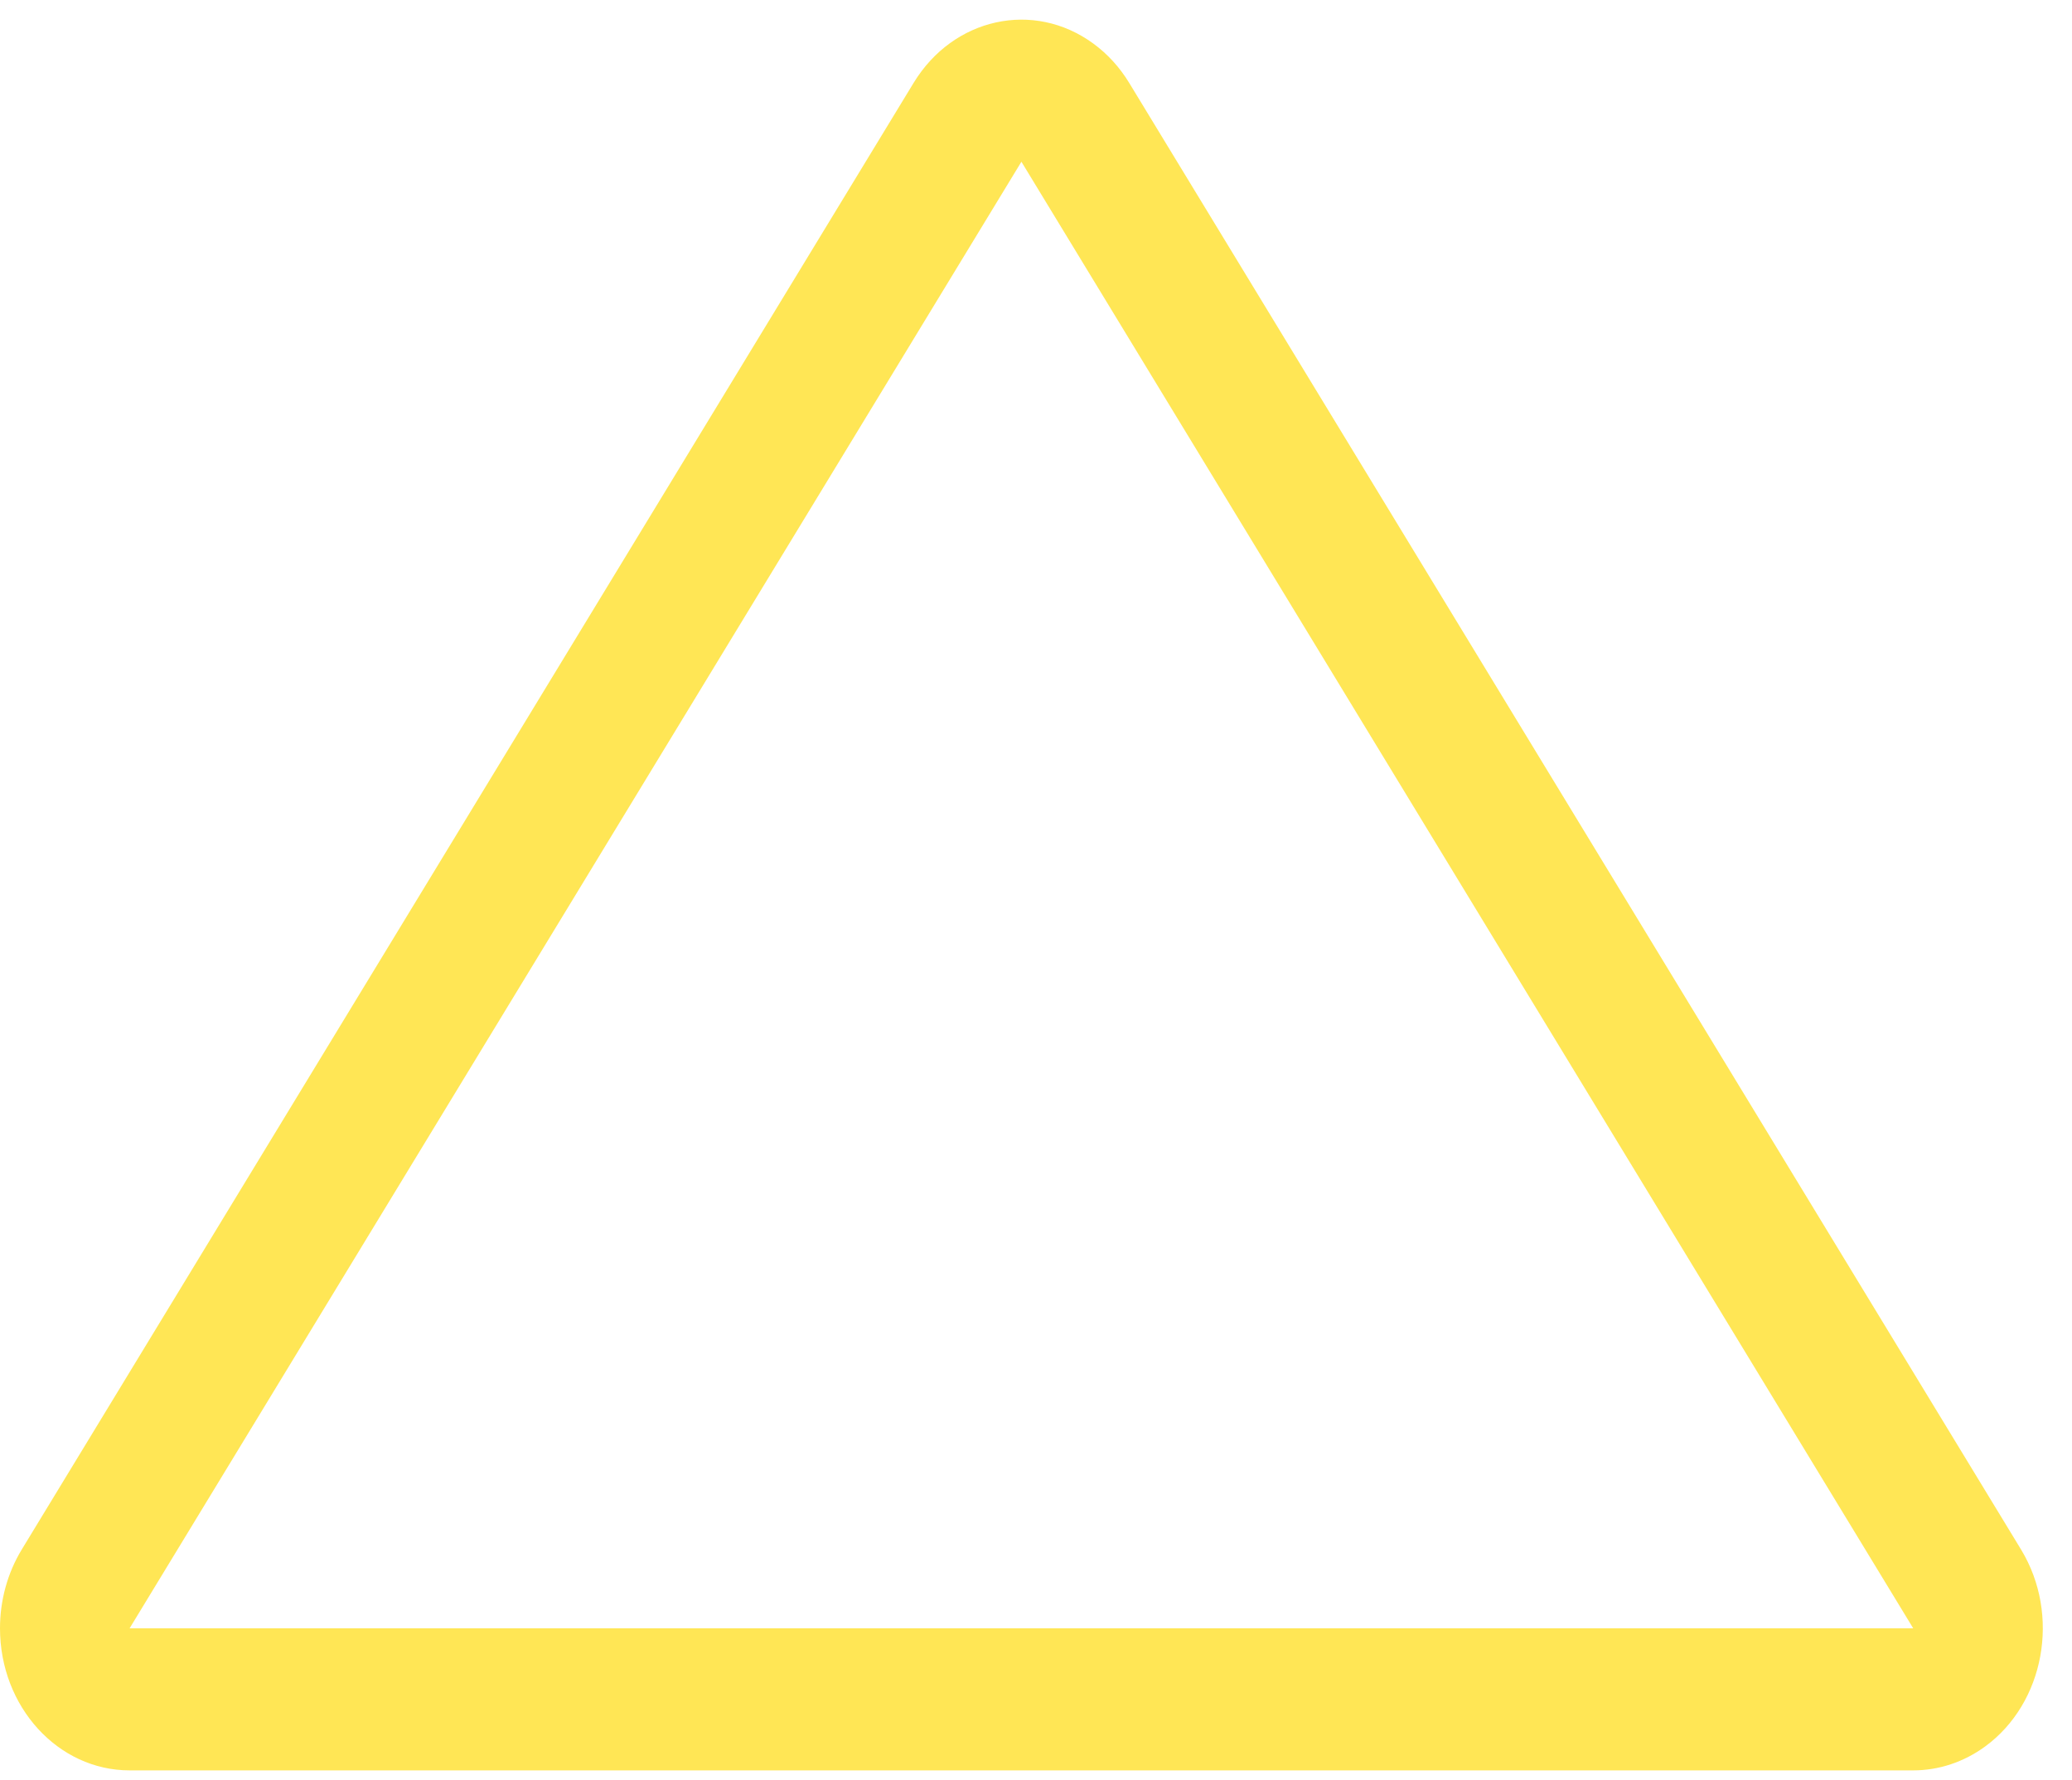 <?xml version="1.0" encoding="utf-8" ?>
<svg xmlns="http://www.w3.org/2000/svg" xmlns:xlink="http://www.w3.org/1999/xlink" width="142" height="122">
	<path fill="#FFE655" transform="translate(0 1.347)" d="M74.926 1.637C75.902 2.35 76.739 3.268 77.389 4.338L138.507 104.86C141.228 109.335 140.125 115.381 136.044 118.364C134.585 119.431 132.871 120 131.118 120L8.882 120C3.976 120 0 115.64 0 110.262C0 108.339 0.519 106.459 1.492 104.86L62.61 4.338C65.331 -0.138 70.845 -1.347 74.926 1.637ZM70 9.739L8.882 110.262L131.118 110.262L70 9.739Z"/>
</svg>

